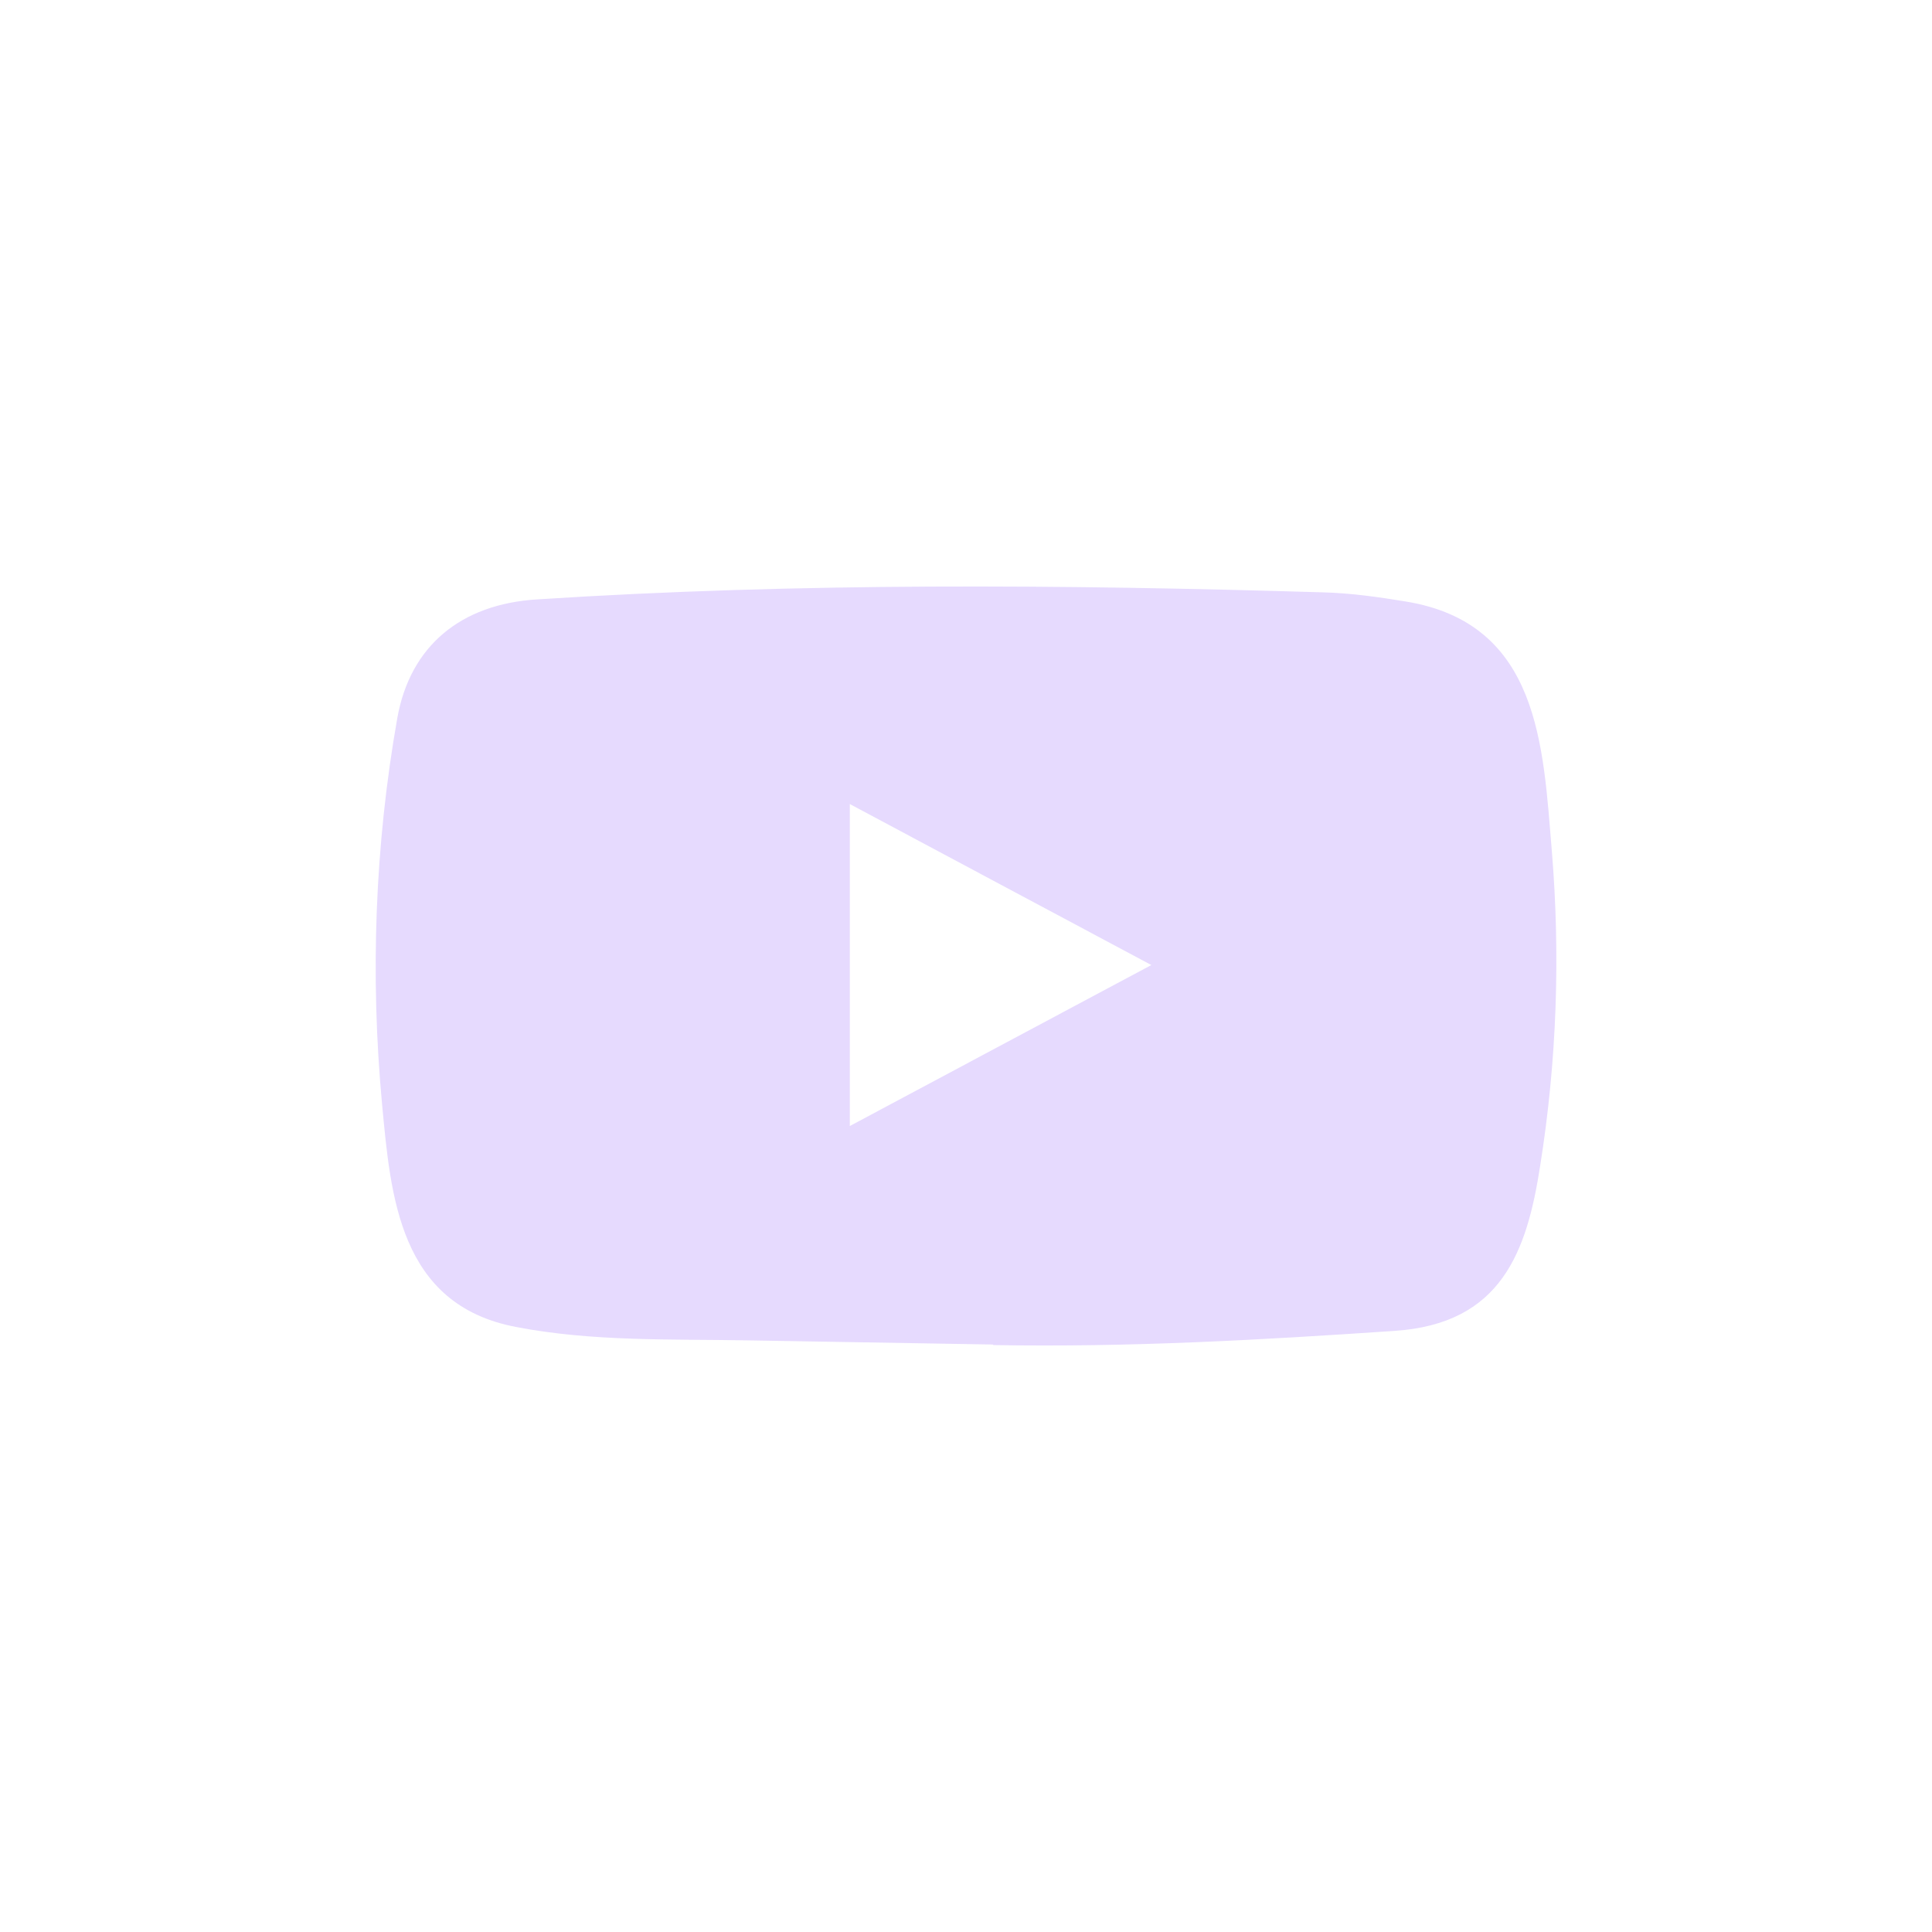 <svg width="48" height="48" viewBox="0 0 48 48" fill="none" xmlns="http://www.w3.org/2000/svg">
<path d="M24.651 33.404L18.633 33.302C16.684 33.266 14.731 33.337 12.82 32.968C9.914 32.416 9.708 29.711 9.493 27.442C9.196 24.252 9.311 21.004 9.871 17.84C10.187 16.065 11.432 15.006 13.357 14.891C19.853 14.472 26.393 14.522 32.876 14.717C33.56 14.735 34.25 14.833 34.925 14.944C38.257 15.487 38.338 18.552 38.554 21.133C38.77 23.74 38.679 26.361 38.267 28.951C37.937 31.095 37.305 32.893 34.638 33.066C31.296 33.293 28.03 33.476 24.679 33.418C24.679 33.404 24.66 33.404 24.651 33.404ZM21.113 27.976C23.631 26.632 26.101 25.311 28.605 23.976C26.082 22.632 23.616 21.311 21.113 19.976V27.976Z" fill="#E6DAFE"/>
</svg>
